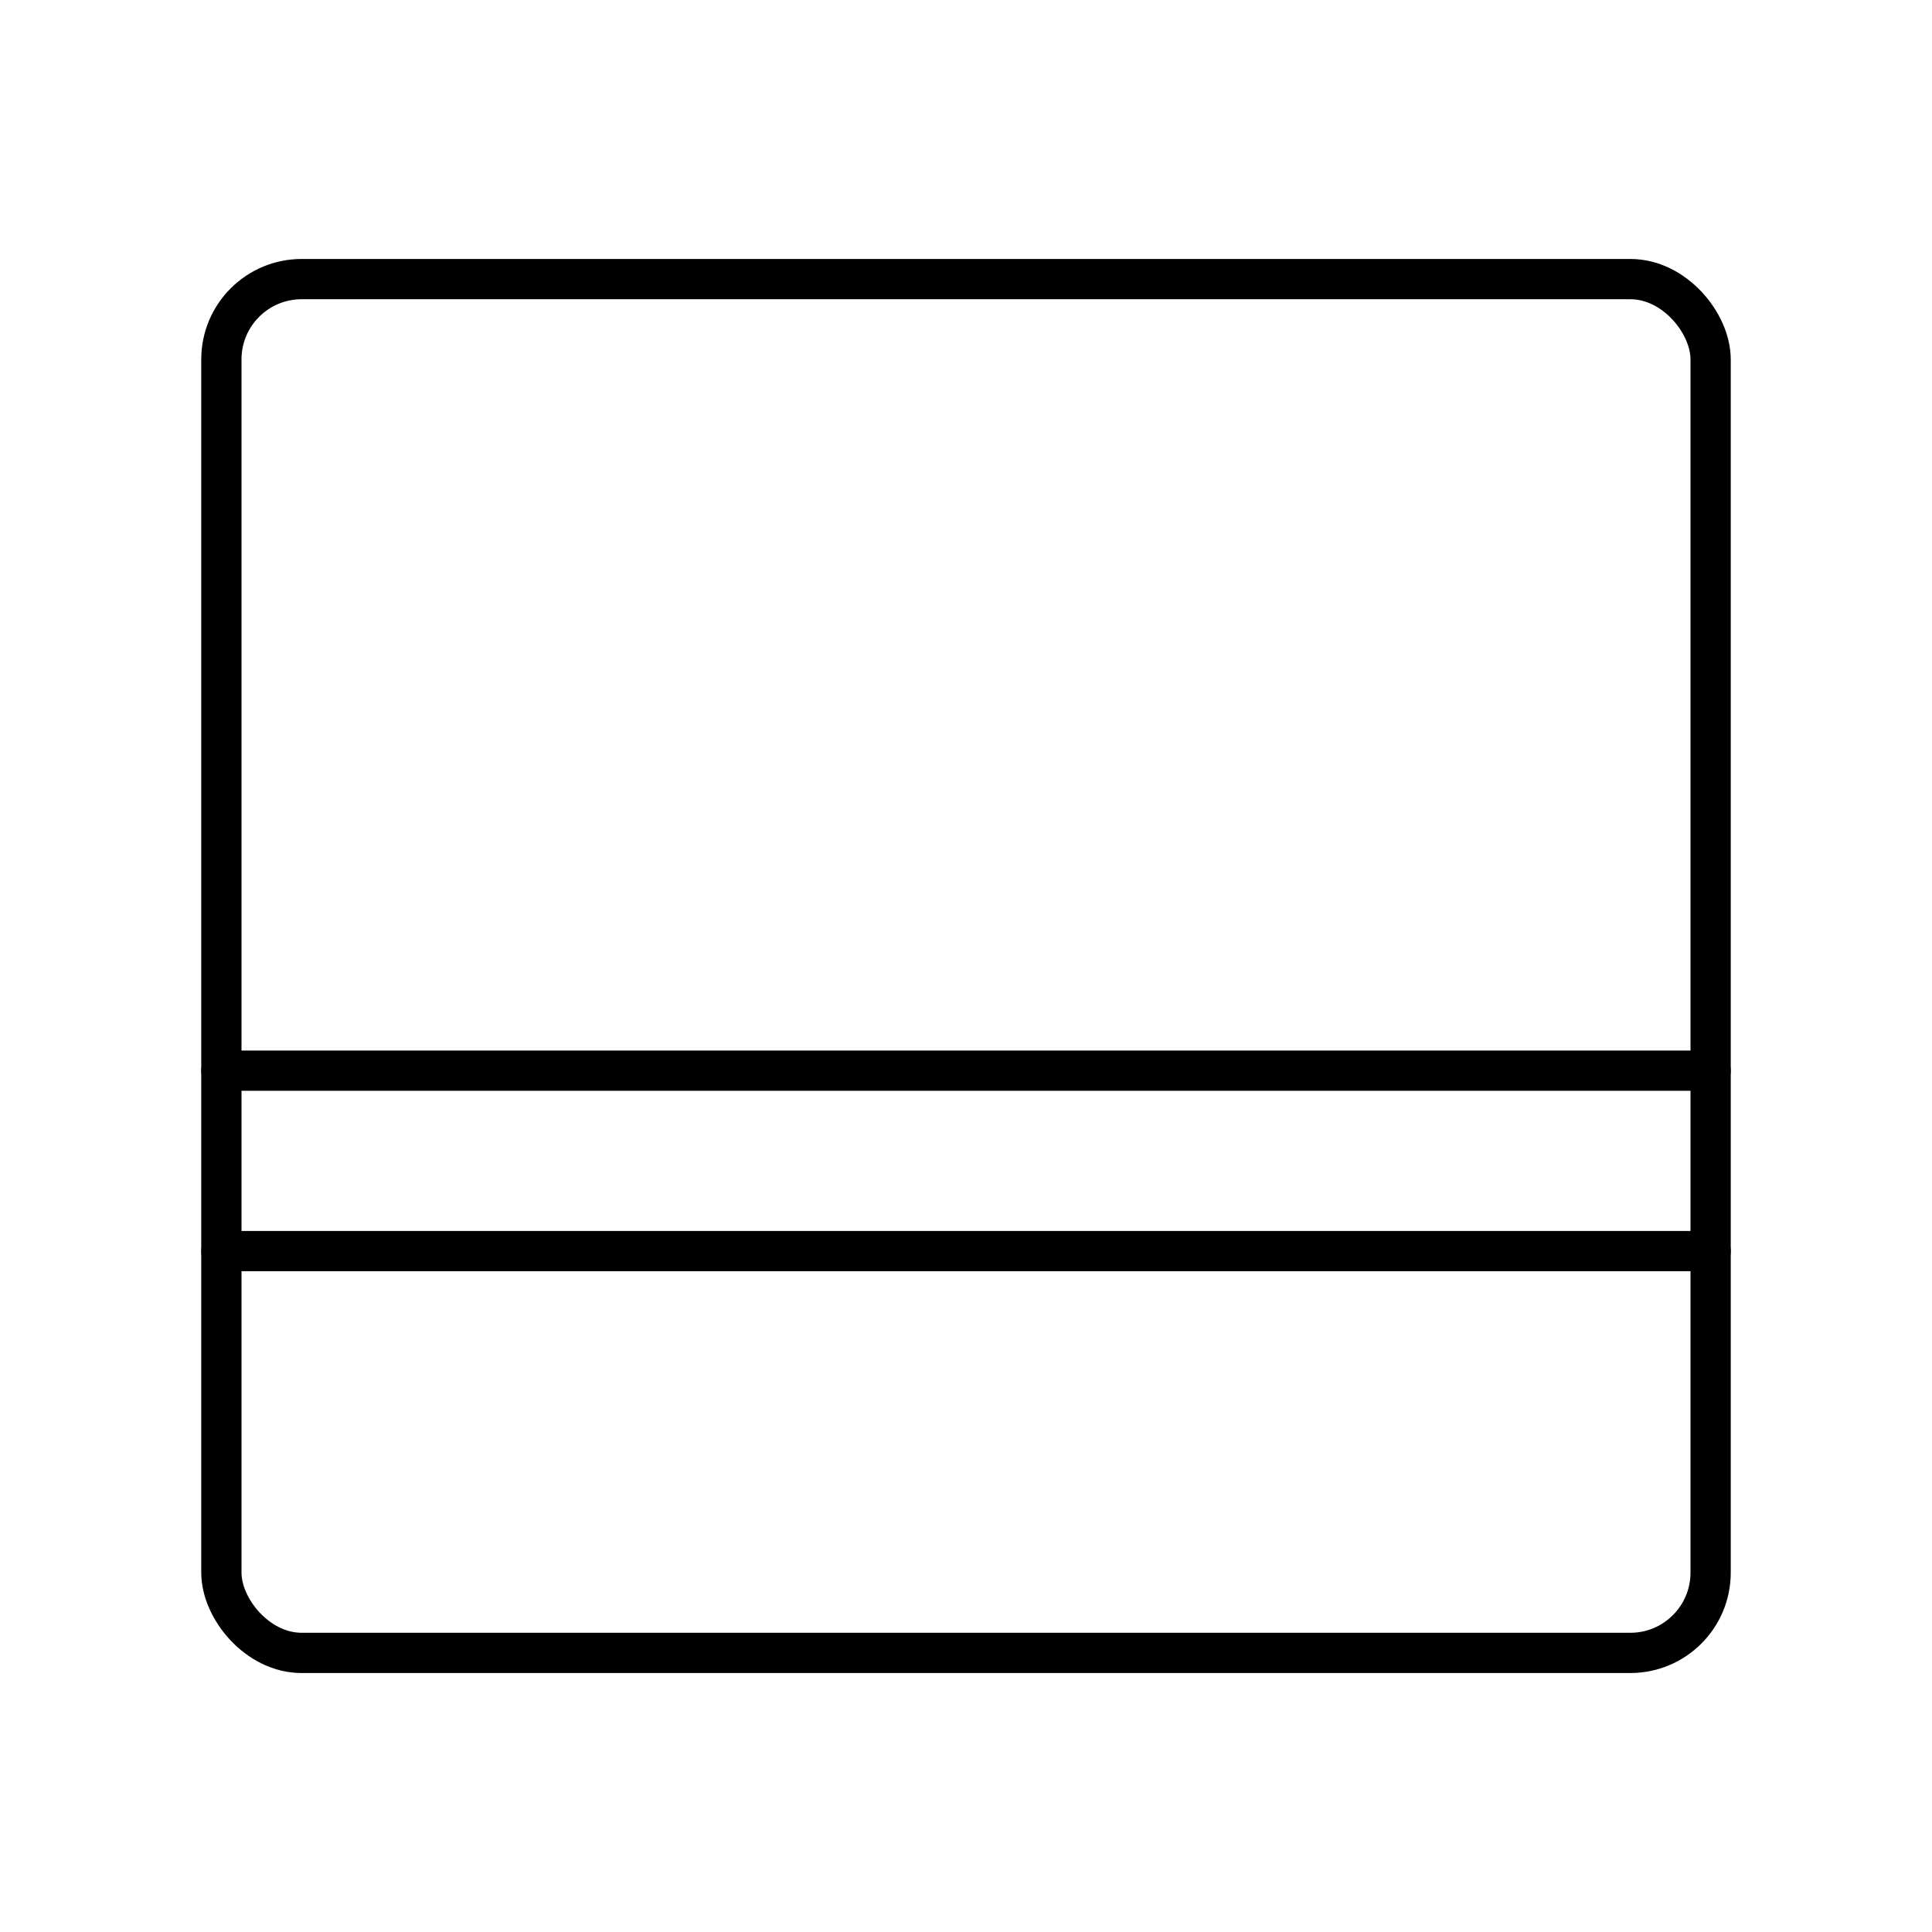 <?xml version="1.0" encoding="utf-8"?><!-- Скачано с сайта svg4.ru / Downloaded from svg4.ru -->
<svg width="800px" height="800px" viewBox="0 0 48 48" xmlns="http://www.w3.org/2000/svg"><defs><style>.a{fill:none;stroke:#000000;stroke-linecap:round;stroke-linejoin:round;}</style></defs><rect class="a" x="5.5" y="6.934" width="37" height="34.132" rx="1.995"/><path class="a" d="M5.5,26.6h37"/><path class="a" d="M5.5,31.083h37"/></svg>